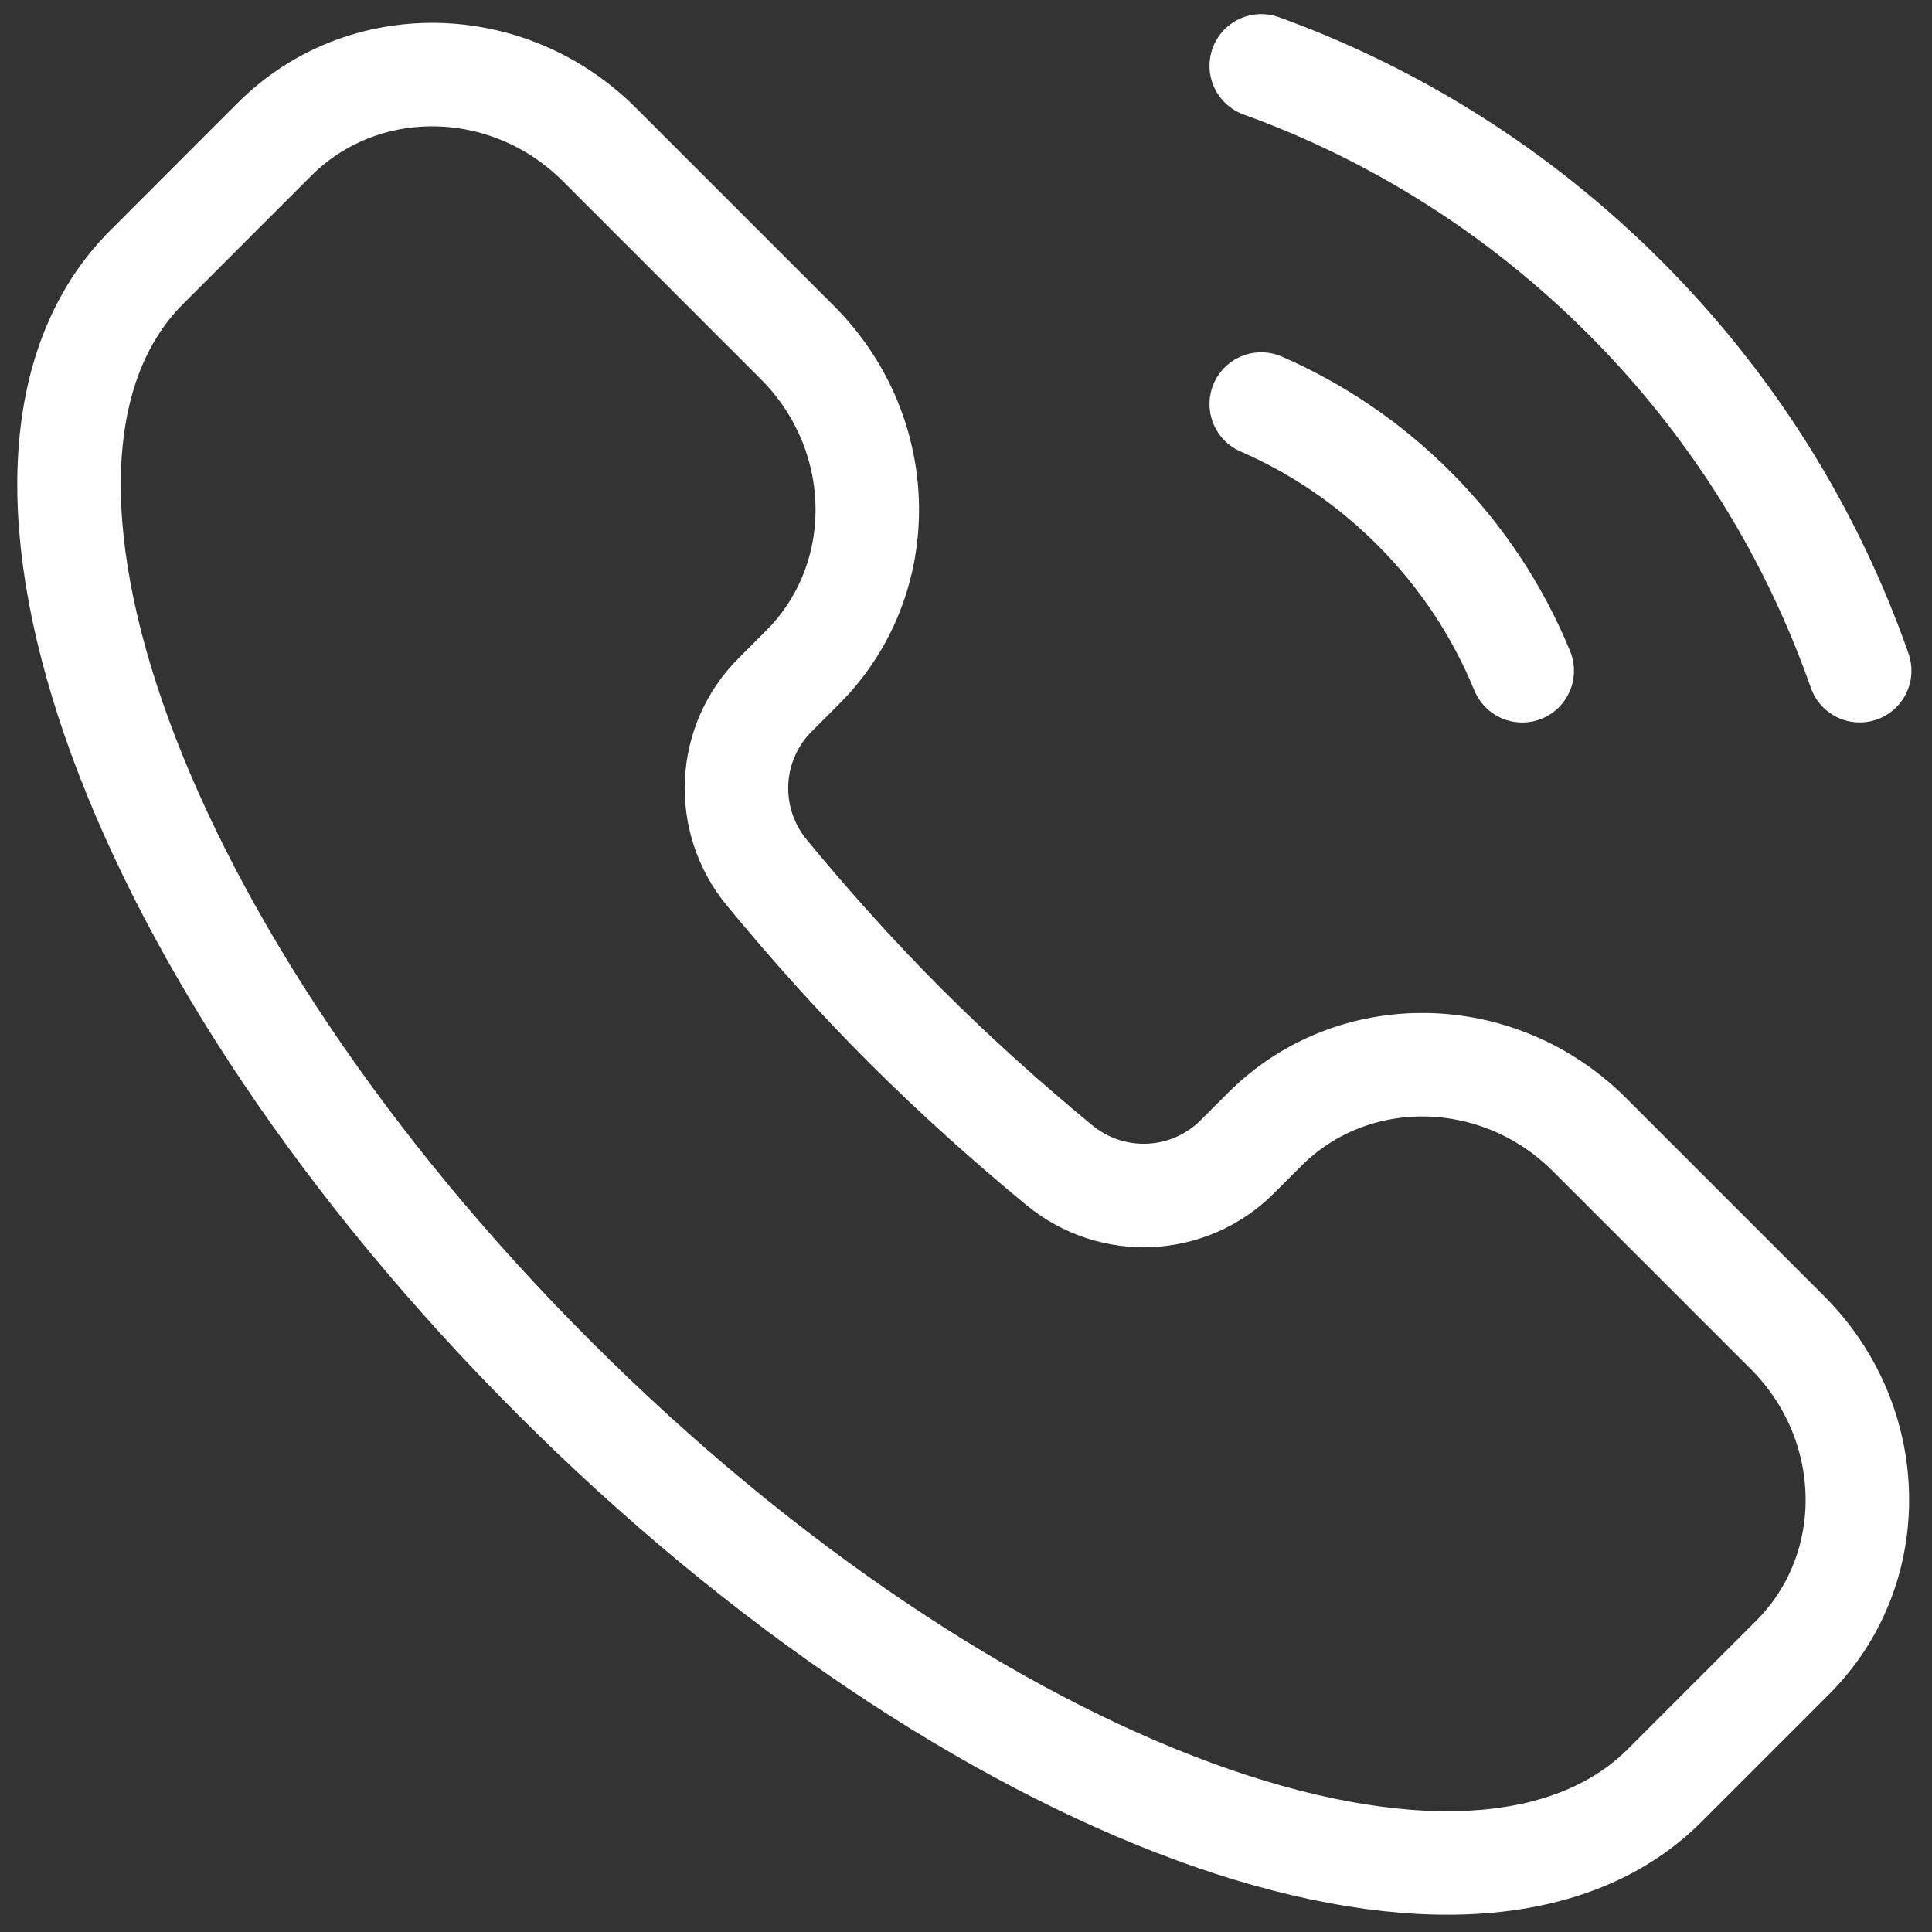 <?xml version="1.0" encoding="UTF-8"?> <svg xmlns="http://www.w3.org/2000/svg" width="28" height="28" viewBox="0 0 28 28" fill="none"><rect x="0" y="0" width="28" height="28" fill="#333333" stroke="none"/> <path d="M24.128 25.874C21.314 28.688 14.107 26.044 8.032 19.968C1.956 13.892 -0.688 6.686 2.126 3.872L3.978 2.019C5.258 0.74 7.365 0.773 8.686 2.094L11.556 4.964C12.877 6.285 12.911 8.393 11.632 9.672L11.234 10.07C10.543 10.76 10.475 11.874 11.117 12.652C11.736 13.402 12.403 14.149 13.127 14.873C13.851 15.596 14.598 16.264 15.348 16.883C16.125 17.524 17.239 17.457 17.93 16.766L18.328 16.368C19.607 15.089 21.715 15.123 23.036 16.444L25.906 19.314C27.226 20.634 27.26 22.742 25.981 24.021L24.128 25.874Z" stroke="white" stroke-width="1.5"></path> <path d="M22.061 9.721C21.71 8.864 21.186 8.061 20.49 7.365C19.834 6.709 19.082 6.206 18.279 5.856" stroke="white" stroke-width="1.5" stroke-linecap="round"></path> <path d="M18.279 0.954C20.201 1.65 22.004 2.769 23.545 4.309C25.124 5.889 26.26 7.744 26.952 9.72" stroke="white" stroke-width="1.5" stroke-linecap="round"></path> </svg> 
